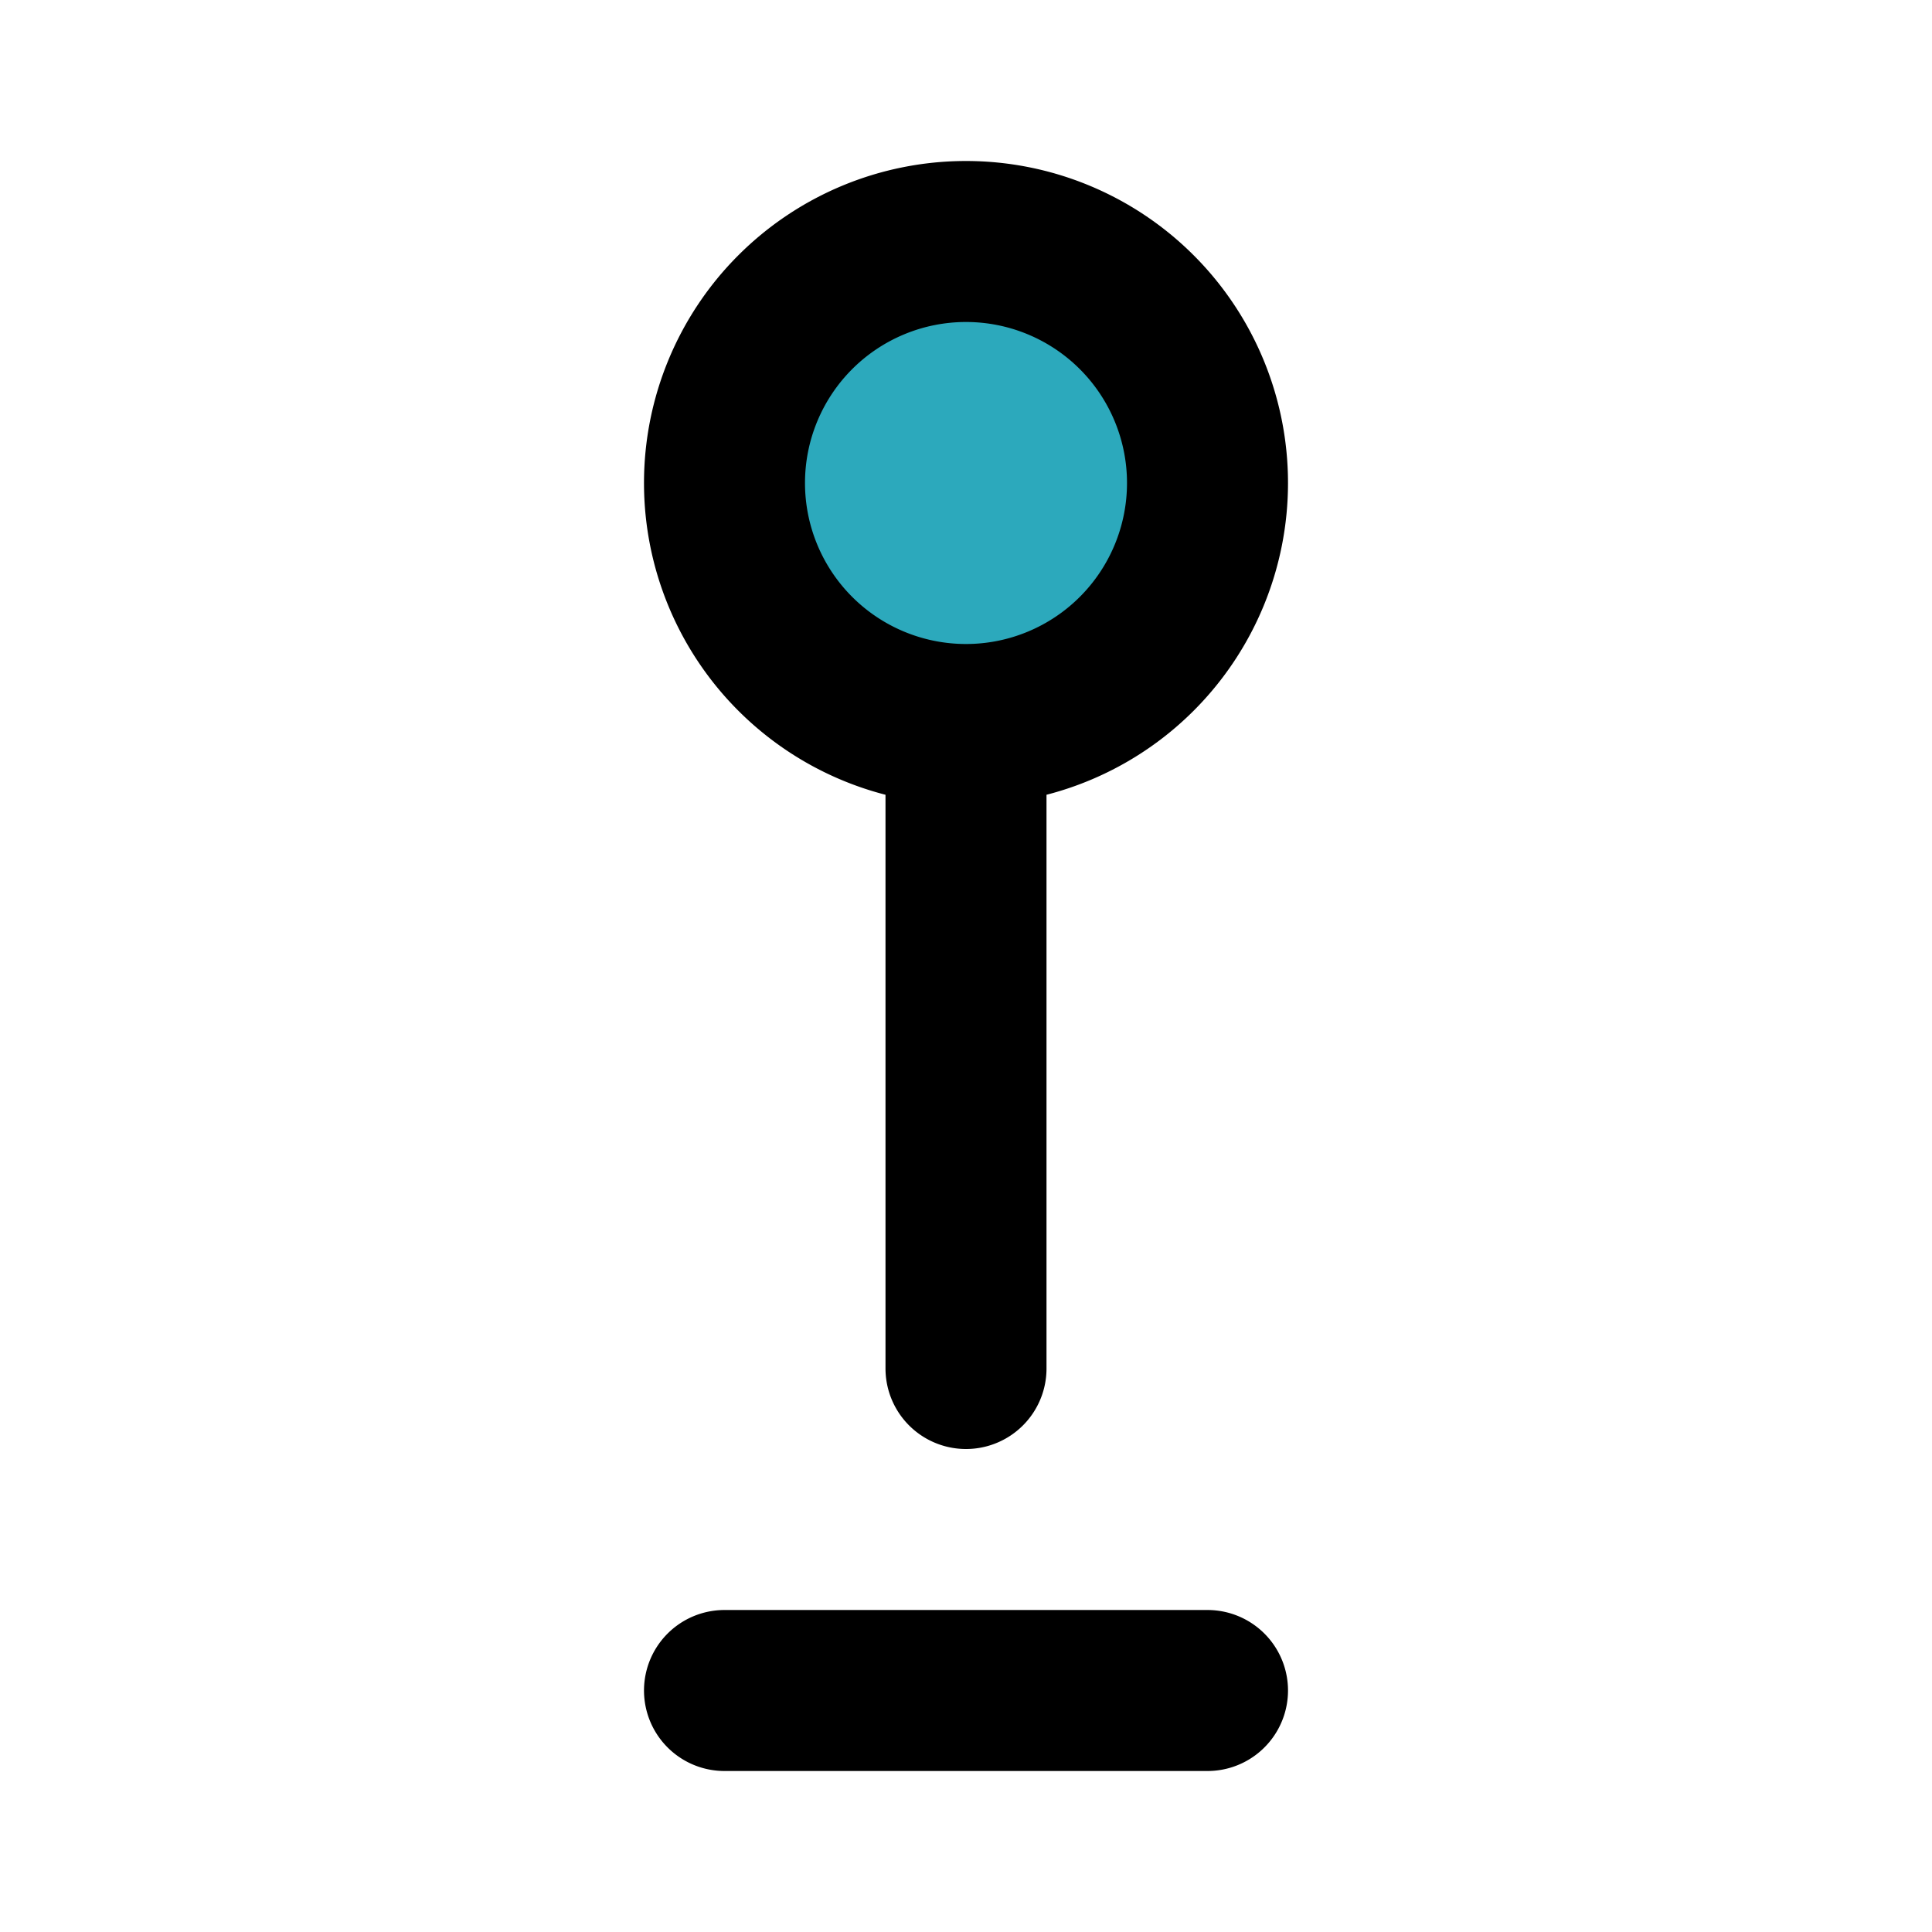 <?xml version="1.0" encoding="utf-8"?>
<svg fill="#000000" width="800px" height="800px" viewBox="0 0 24 24" id="maps-pin" data-name="Flat Line" xmlns="http://www.w3.org/2000/svg" class="icon flat-line"><path id="secondary" d="M9,6a3,3,0,0,1,3-3h0a3,3,0,0,1,3,3h0a3,3,0,0,1-3,3h0A3,3,0,0,1,9,6Z" style="fill: rgb(44, 169, 188); stroke-width: 2;"></path><path id="primary" d="M9,21h6M9,6a3,3,0,0,0,3,3h0a3,3,0,0,0,3-3h0a3,3,0,0,0-3-3h0A3,3,0,0,0,9,6Zm3,3v8M12,5" style="fill: none; stroke: rgb(0, 0, 0); stroke-linecap: round; stroke-linejoin: round; stroke-width: 2;"></path></svg>
